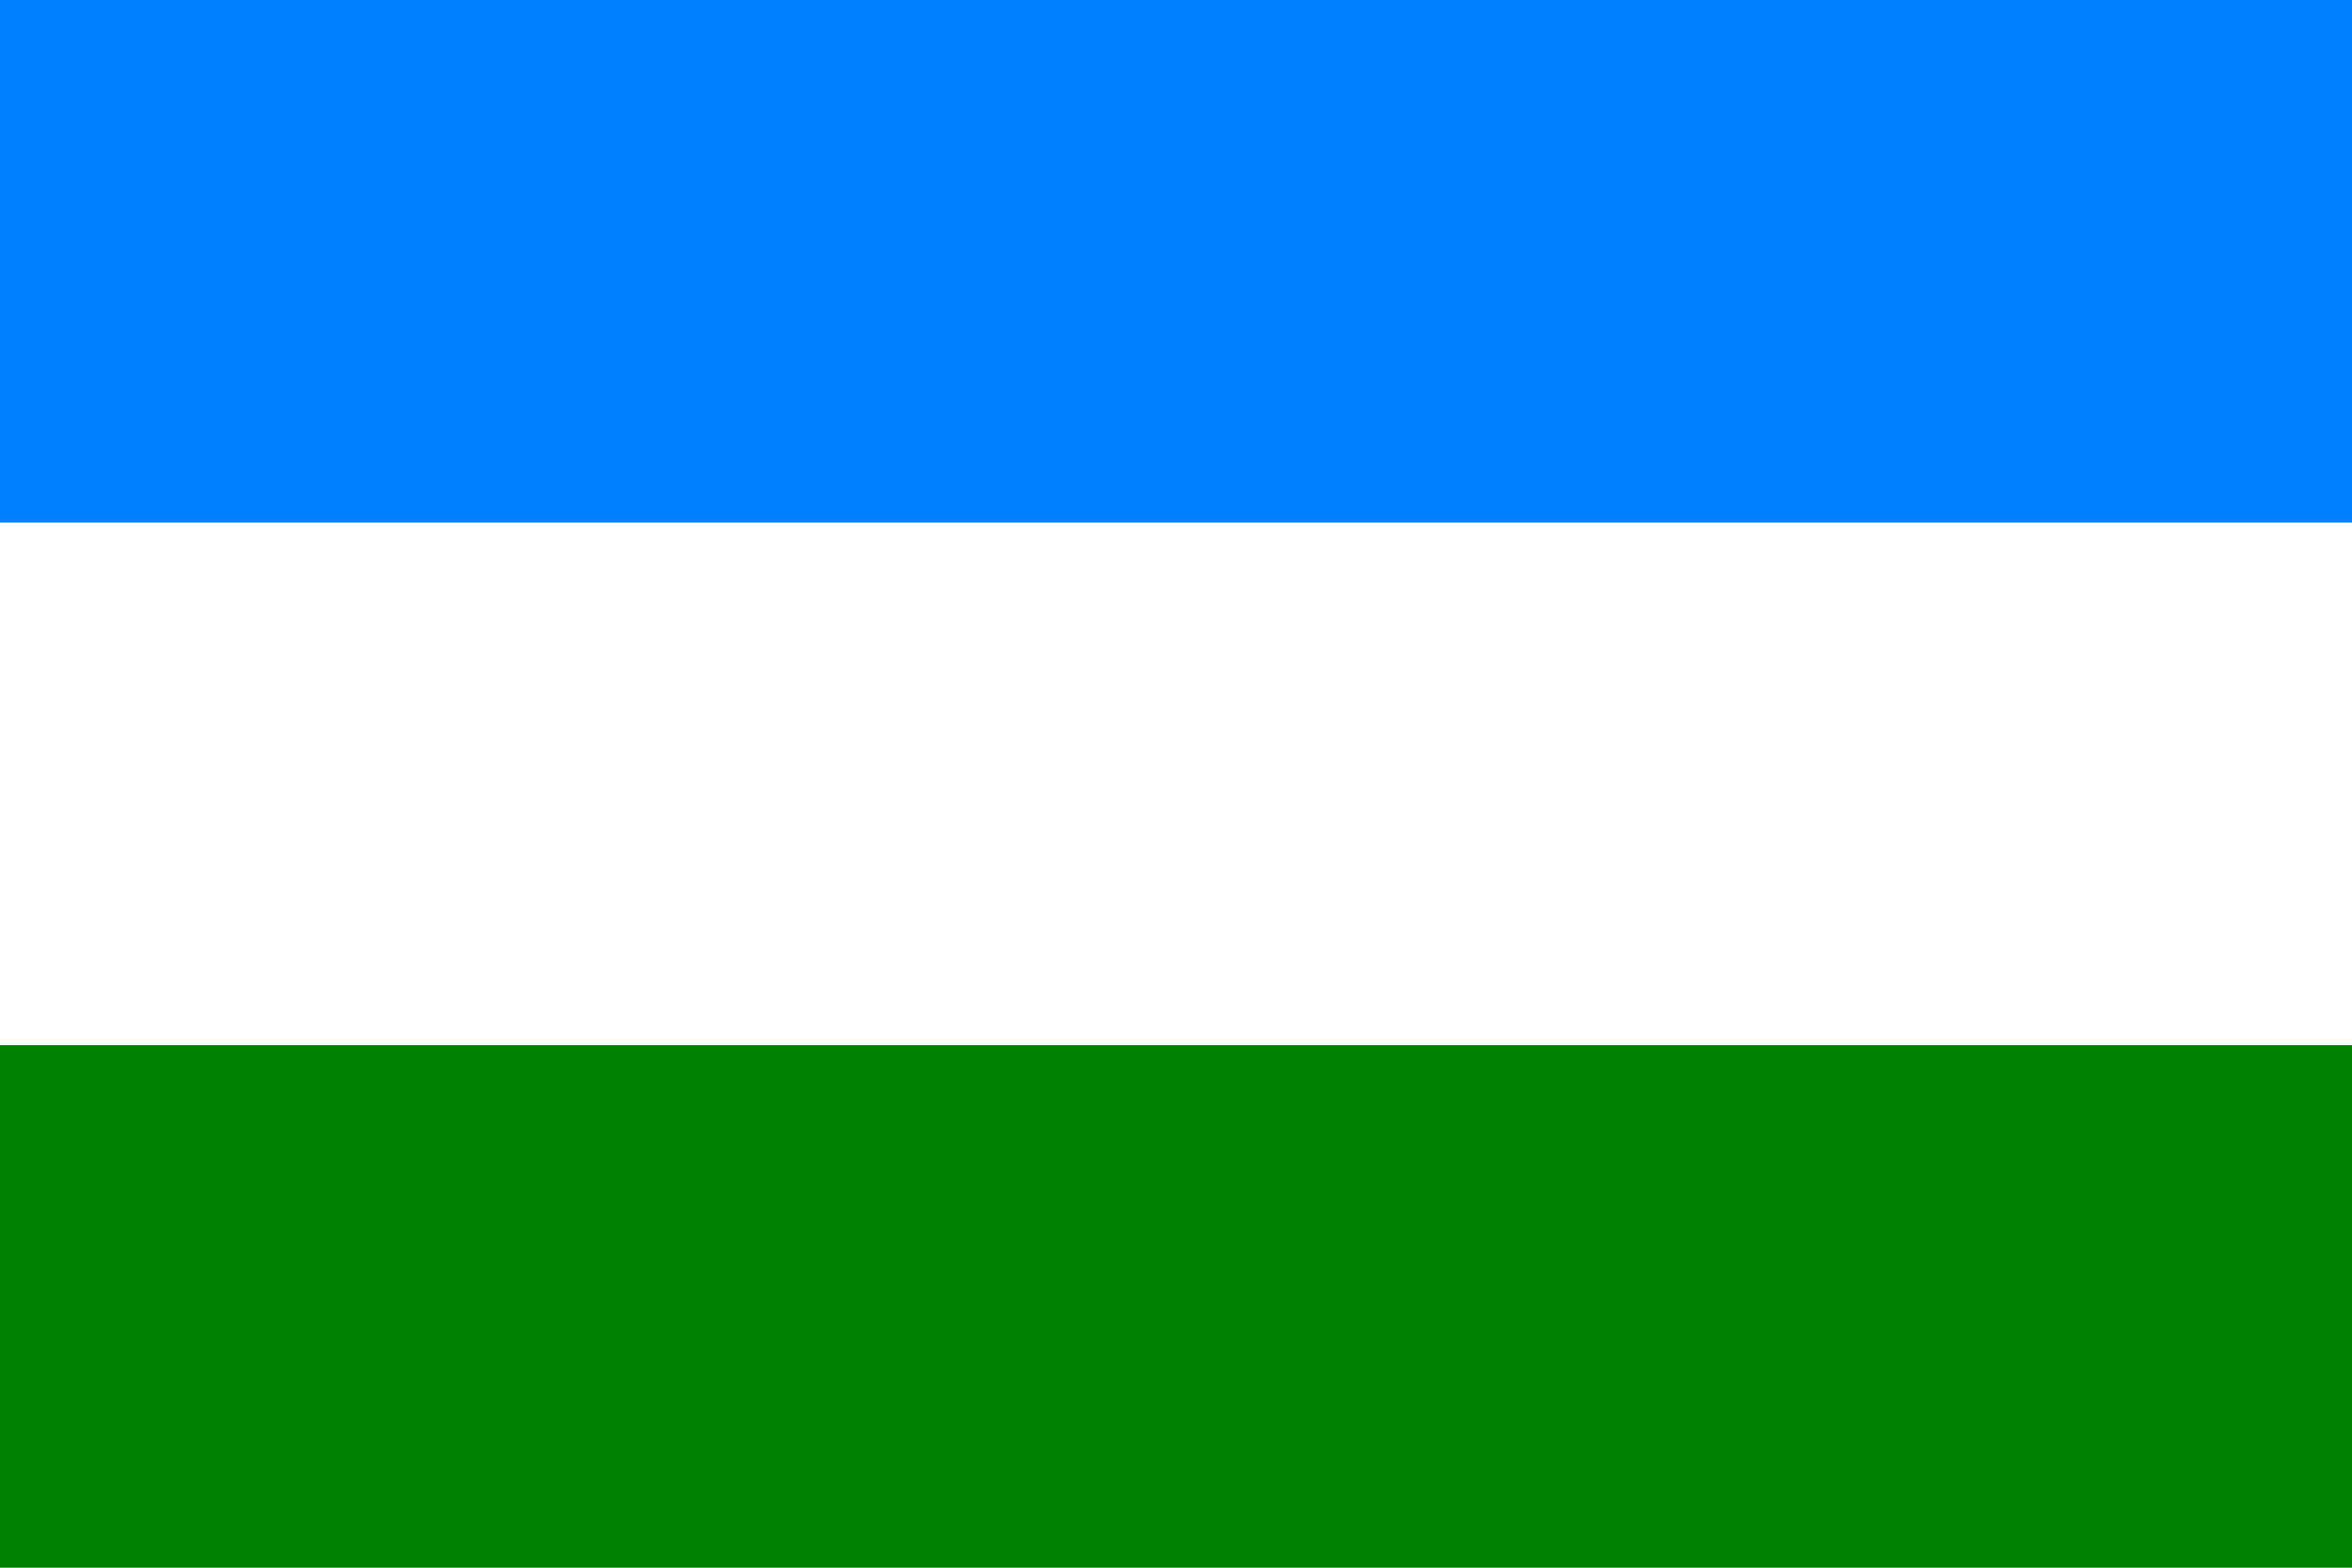 <?xml version="1.0" encoding="UTF-8"?>
<svg xmlns="http://www.w3.org/2000/svg" width="900" height="600">
<rect width="900" height="600" fill="#008000"/>
<rect width="900" height="400" fill="#fff"/>
<rect width="900" height="200" fill="#0080ff"/>
</svg>